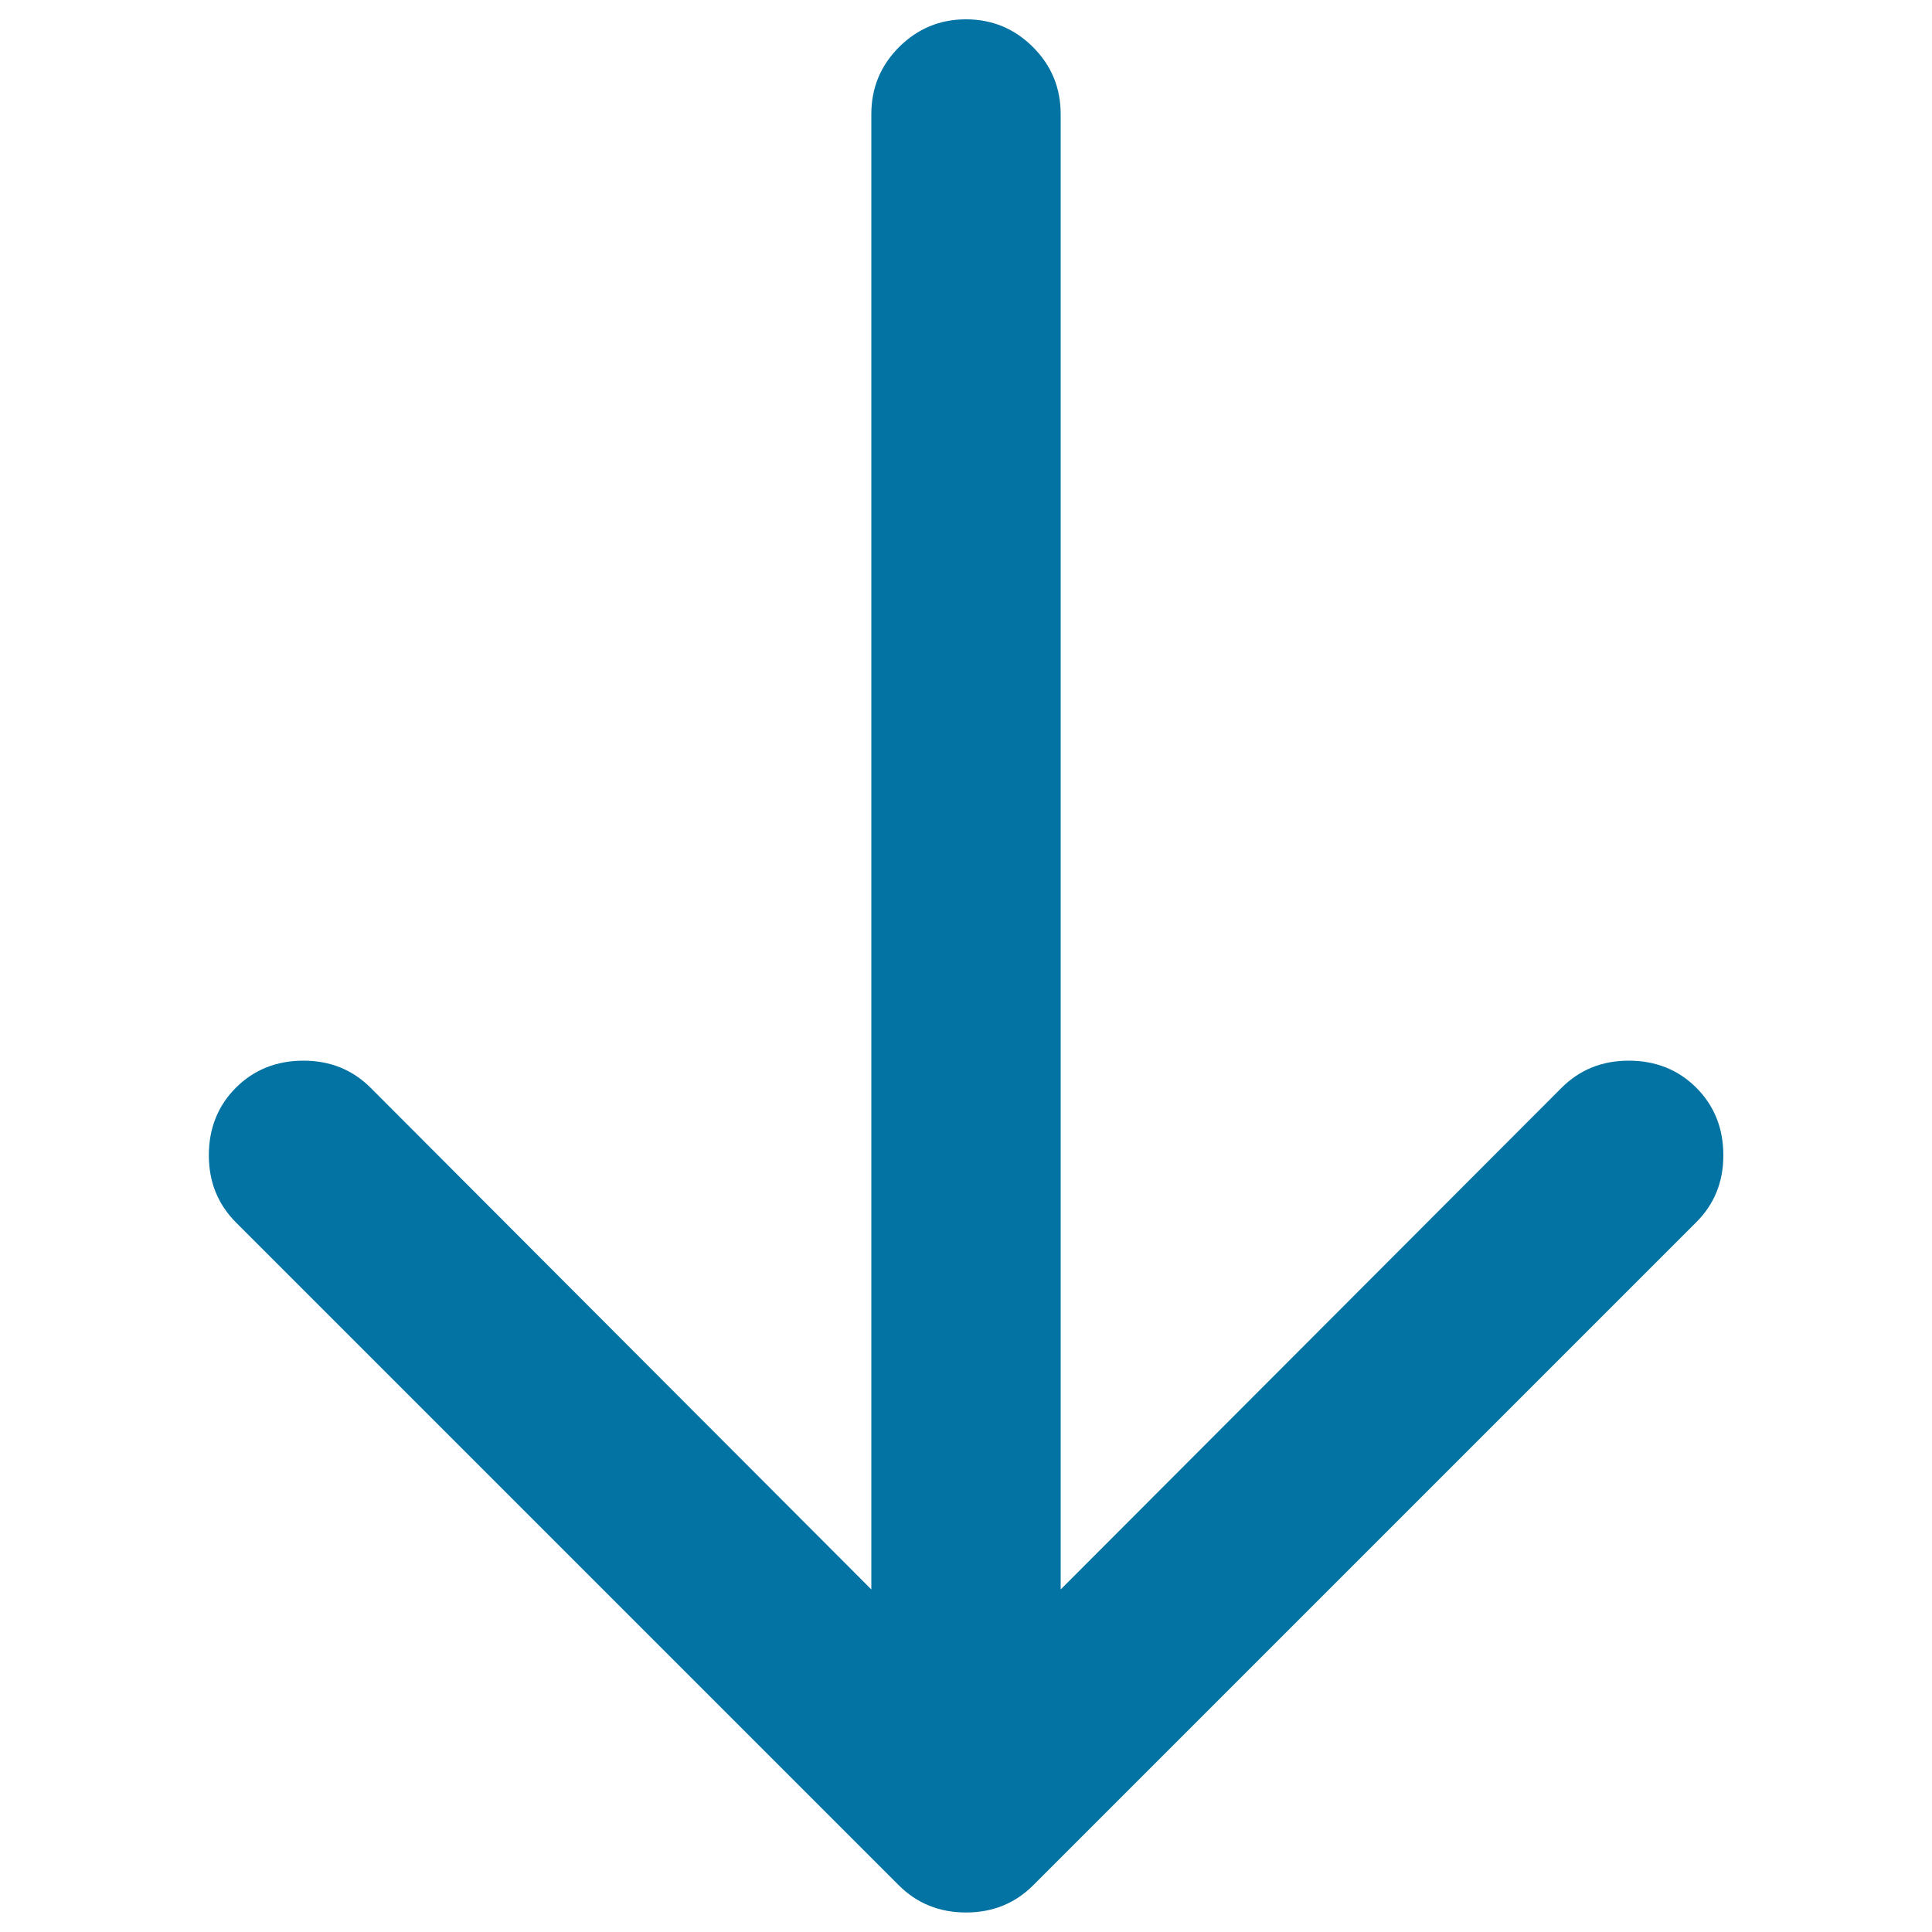 <svg xmlns="http://www.w3.org/2000/svg" viewBox="0 0 1000 1000" style="fill:#0273a2">
<title>Arrow Down SVG icon</title>
<path d="M500,10c13.5,0,25.1,4.8,34.7,14.4C544.2,33.9,549,45.5,549,59v763.7l259.2-259.6c9.4-9.4,21-14.1,34.8-14.1c14,0,25.7,4.7,35,14c9.3,9.3,14,21,14,35c0,13.8-4.7,25.4-14.2,34.8l-343,343c-9.4,9.4-21,14.1-34.8,14.1c-13.8,0-25.4-4.7-34.8-14.1l-343-343c-9.4-9.4-14.1-21-14.1-34.8c0-14,4.7-25.7,14-35c9.3-9.3,21-14,35-14c13.8,0,25.4,4.7,34.8,14.1L451,822.7V59c0-13.5,4.8-25.1,14.4-34.7C475,14.8,486.5,10,500,10L500,10z"/>
</svg>